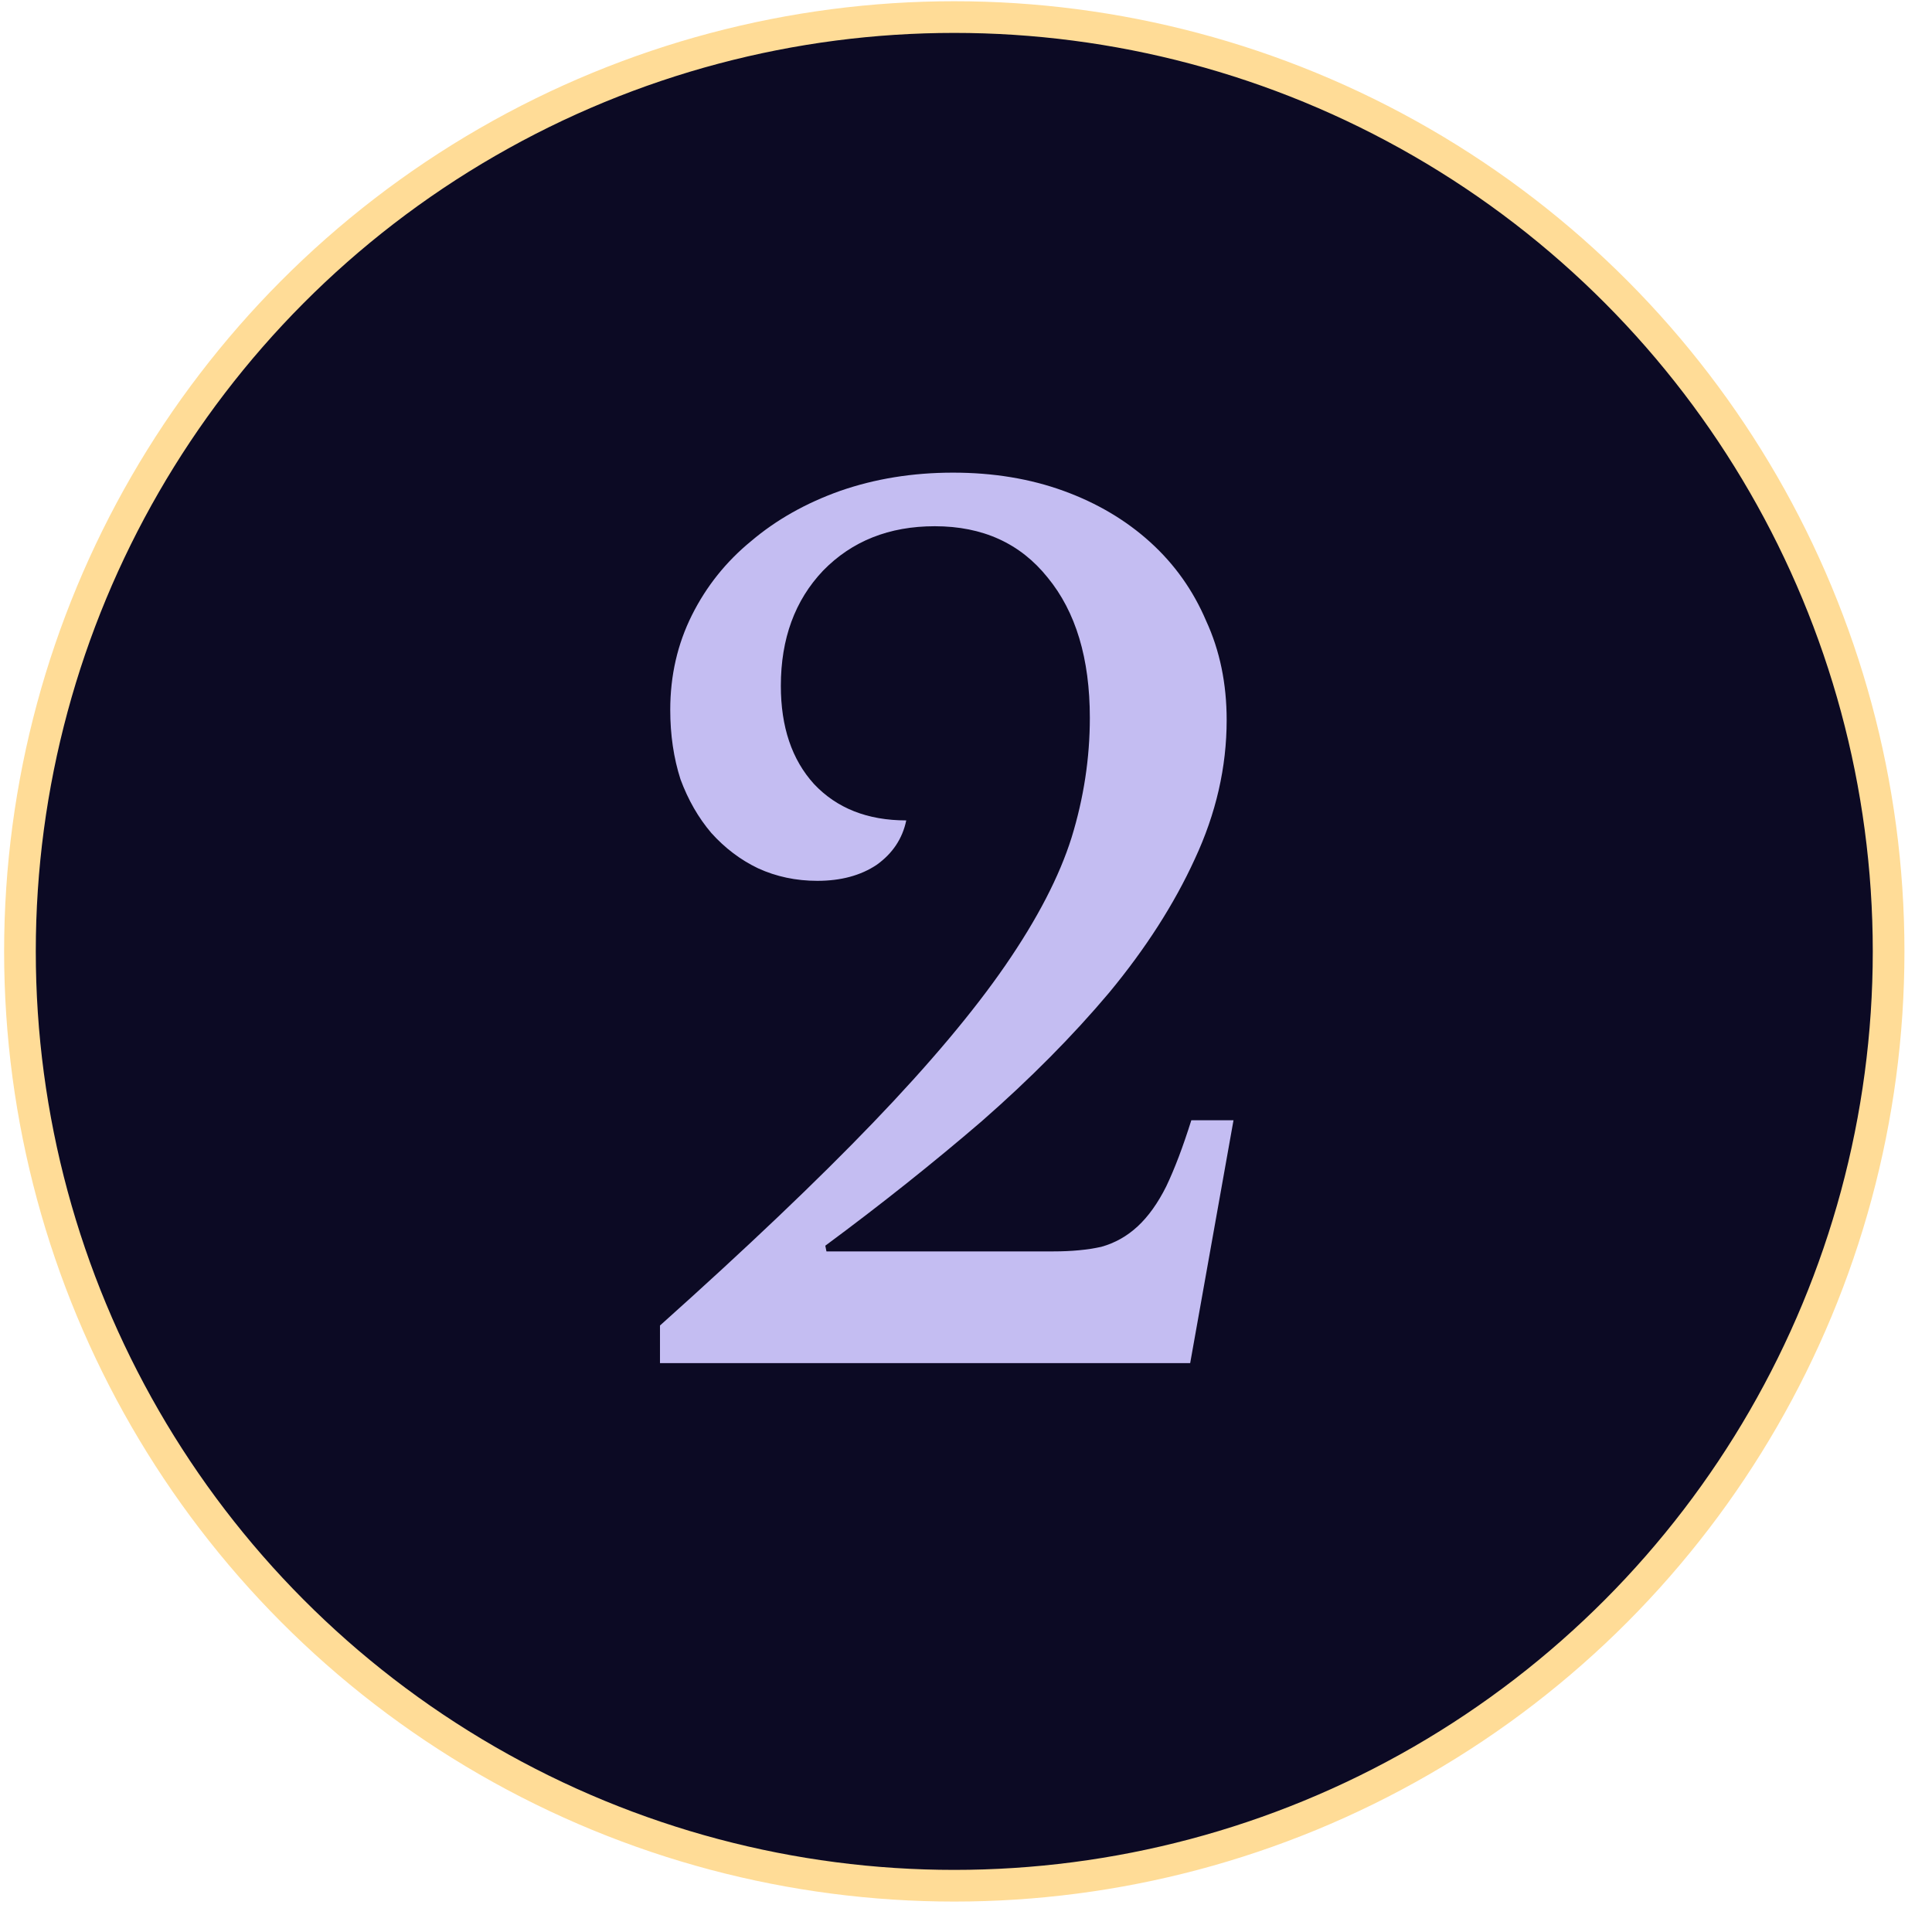 <svg width="61" height="61" viewBox="0 0 61 61" fill="none" xmlns="http://www.w3.org/2000/svg">
<g id="step 2_unactive">
<circle id="circle" cx="30.13" cy="30.039" r="29.5" fill="#0C0A24" stroke="#FFDC97"/>
<path id="2" d="M26.094 39.511H33.258C33.834 39.511 34.338 39.463 34.77 39.367C35.202 39.247 35.586 39.031 35.922 38.719C36.258 38.407 36.558 37.987 36.822 37.459C37.086 36.907 37.35 36.211 37.614 35.371H38.946L37.578 43.039H20.838V41.851C23.574 39.403 25.818 37.267 27.57 35.443C29.346 33.595 30.738 31.939 31.746 30.475C32.754 29.011 33.45 27.667 33.834 26.443C34.218 25.195 34.41 23.935 34.41 22.663C34.41 20.791 33.966 19.315 33.078 18.235C32.214 17.155 31.026 16.615 29.514 16.615C28.074 16.615 26.898 17.083 25.986 18.019C25.098 18.955 24.654 20.167 24.654 21.655C24.654 22.951 25.002 23.983 25.698 24.751C26.418 25.519 27.39 25.903 28.614 25.903C28.494 26.479 28.182 26.947 27.678 27.307C27.174 27.643 26.55 27.811 25.806 27.811C25.134 27.811 24.51 27.679 23.934 27.415C23.382 27.151 22.89 26.779 22.458 26.299C22.05 25.819 21.726 25.255 21.486 24.607C21.27 23.935 21.162 23.203 21.162 22.411C21.162 21.331 21.39 20.335 21.846 19.423C22.302 18.511 22.926 17.731 23.718 17.083C24.51 16.411 25.446 15.883 26.526 15.499C27.63 15.115 28.818 14.923 30.09 14.923C31.362 14.923 32.526 15.115 33.582 15.499C34.638 15.883 35.55 16.423 36.318 17.119C37.086 17.815 37.674 18.643 38.082 19.603C38.514 20.539 38.73 21.583 38.73 22.735C38.73 24.223 38.394 25.687 37.722 27.127C37.074 28.543 36.174 29.947 35.022 31.339C33.87 32.707 32.526 34.063 30.99 35.407C29.454 36.727 27.81 38.035 26.058 39.331L26.094 39.511Z" fill="#C4BDF2"/>
</g>
</svg>
